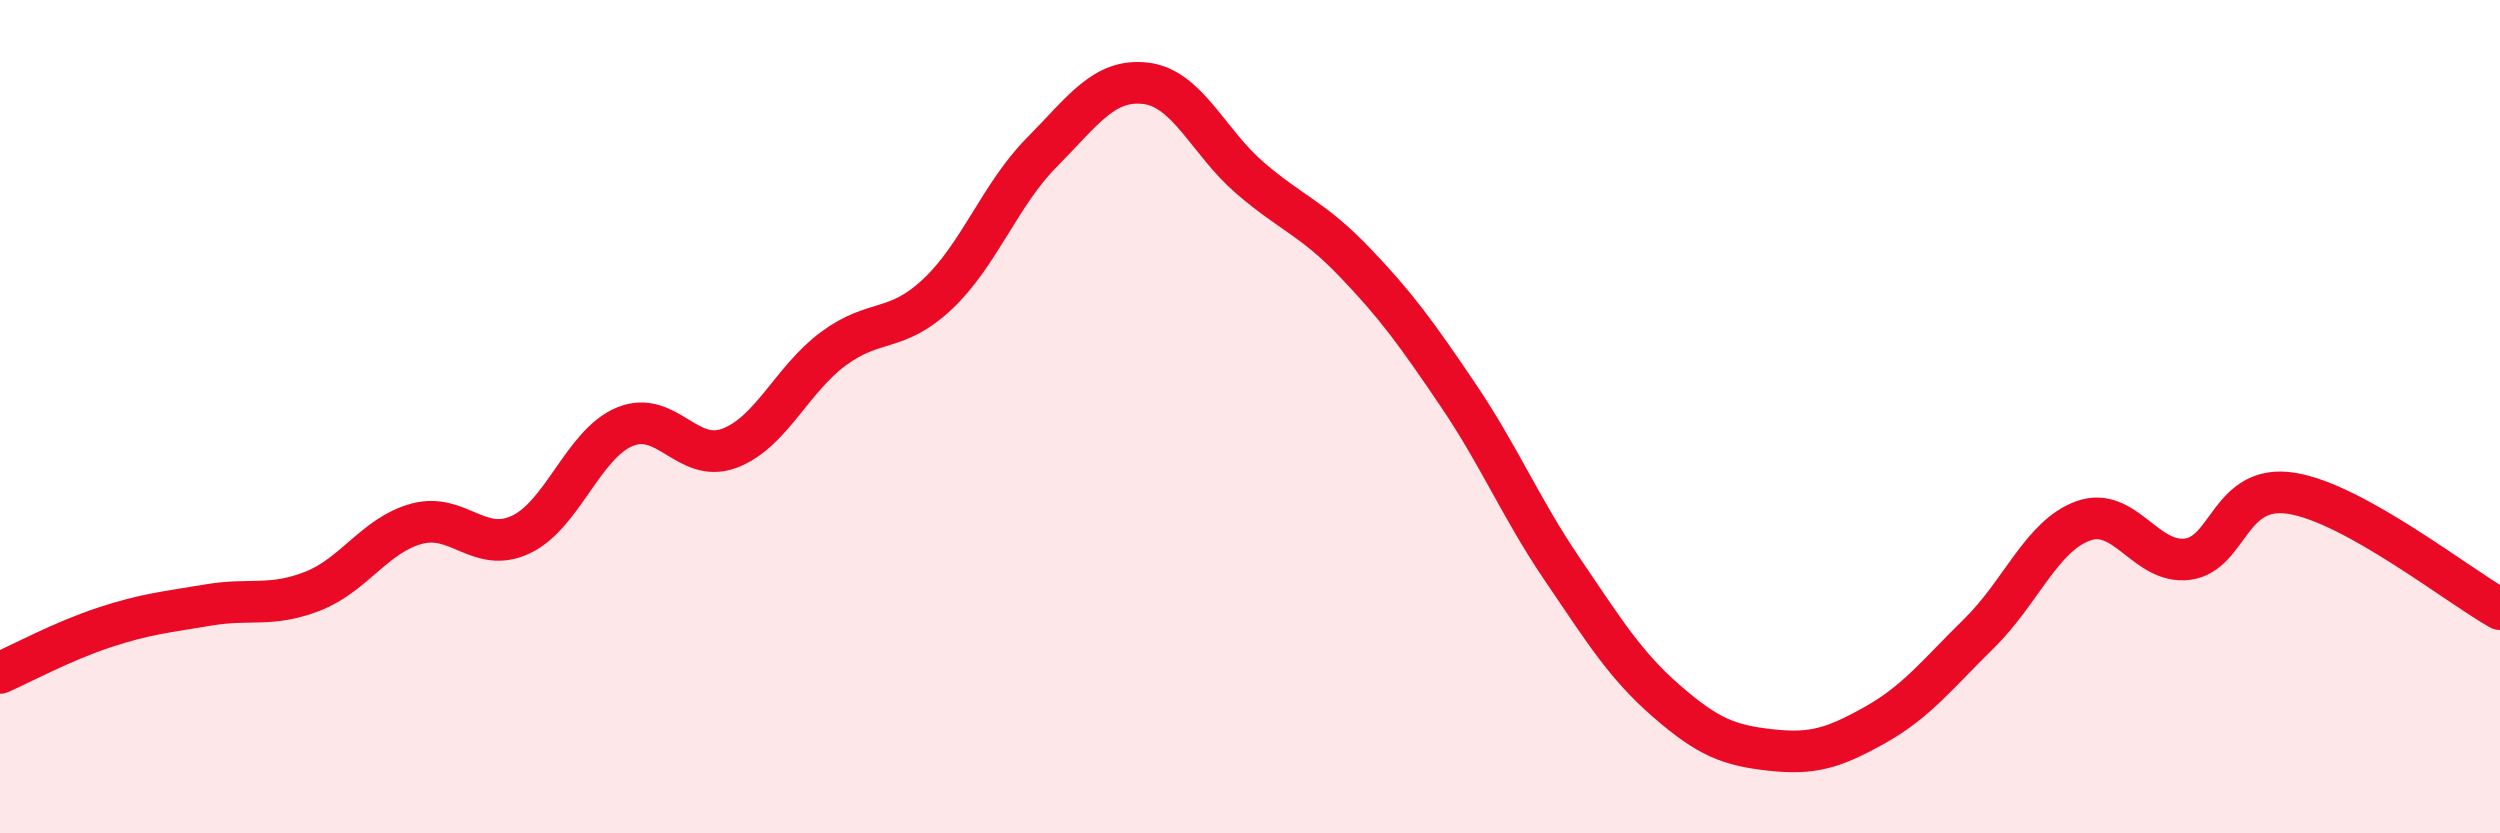 
    <svg width="60" height="20" viewBox="0 0 60 20" xmlns="http://www.w3.org/2000/svg">
      <path
        d="M 0,16.15 C 0.5,15.93 1.5,15.39 2.5,15.06 C 3.5,14.73 4,14.69 5,14.52 C 6,14.35 6.5,14.58 7.5,14.19 C 8.5,13.8 9,12.84 10,12.57 C 11,12.3 11.5,13.3 12.5,12.83 C 13.5,12.36 14,10.65 15,10.24 C 16,9.83 16.5,11.13 17.5,10.76 C 18.5,10.39 19,9.11 20,8.37 C 21,7.63 21.5,8 22.5,7.06 C 23.5,6.12 24,4.67 25,3.66 C 26,2.65 26.5,1.88 27.5,2 C 28.5,2.12 29,3.41 30,4.27 C 31,5.13 31.5,5.24 32.5,6.28 C 33.5,7.32 34,8.01 35,9.49 C 36,10.97 36.5,12.2 37.5,13.67 C 38.5,15.14 39,15.96 40,16.83 C 41,17.7 41.5,17.89 42.5,18 C 43.5,18.11 44,17.96 45,17.4 C 46,16.84 46.5,16.18 47.5,15.2 C 48.5,14.22 49,12.86 50,12.5 C 51,12.14 51.5,13.55 52.5,13.42 C 53.5,13.29 53.5,11.6 55,11.84 C 56.5,12.08 59,14.06 60,14.62L60 20L0 20Z"
        fill="#EB0A25"
        opacity="0.1"
        stroke-linecap="round"
        stroke-linejoin="round"
      />
      <path
        d="M 0,16.15 C 0.5,15.93 1.5,15.39 2.5,15.06 C 3.5,14.73 4,14.69 5,14.52 C 6,14.35 6.5,14.58 7.5,14.19 C 8.5,13.8 9,12.84 10,12.57 C 11,12.3 11.5,13.3 12.5,12.83 C 13.5,12.36 14,10.65 15,10.24 C 16,9.83 16.5,11.13 17.5,10.76 C 18.5,10.39 19,9.11 20,8.37 C 21,7.63 21.5,8 22.5,7.06 C 23.5,6.12 24,4.67 25,3.66 C 26,2.65 26.5,1.88 27.5,2 C 28.5,2.12 29,3.41 30,4.27 C 31,5.13 31.5,5.24 32.5,6.28 C 33.5,7.32 34,8.01 35,9.49 C 36,10.97 36.5,12.2 37.5,13.67 C 38.5,15.14 39,15.96 40,16.83 C 41,17.7 41.5,17.89 42.5,18 C 43.5,18.11 44,17.96 45,17.4 C 46,16.84 46.5,16.18 47.5,15.2 C 48.5,14.22 49,12.86 50,12.5 C 51,12.14 51.5,13.55 52.5,13.42 C 53.5,13.29 53.5,11.6 55,11.84 C 56.5,12.08 59,14.06 60,14.62"
        stroke="#EB0A25"
        stroke-width="1"
        fill="none"
        stroke-linecap="round"
        stroke-linejoin="round"
      />
    </svg>
  